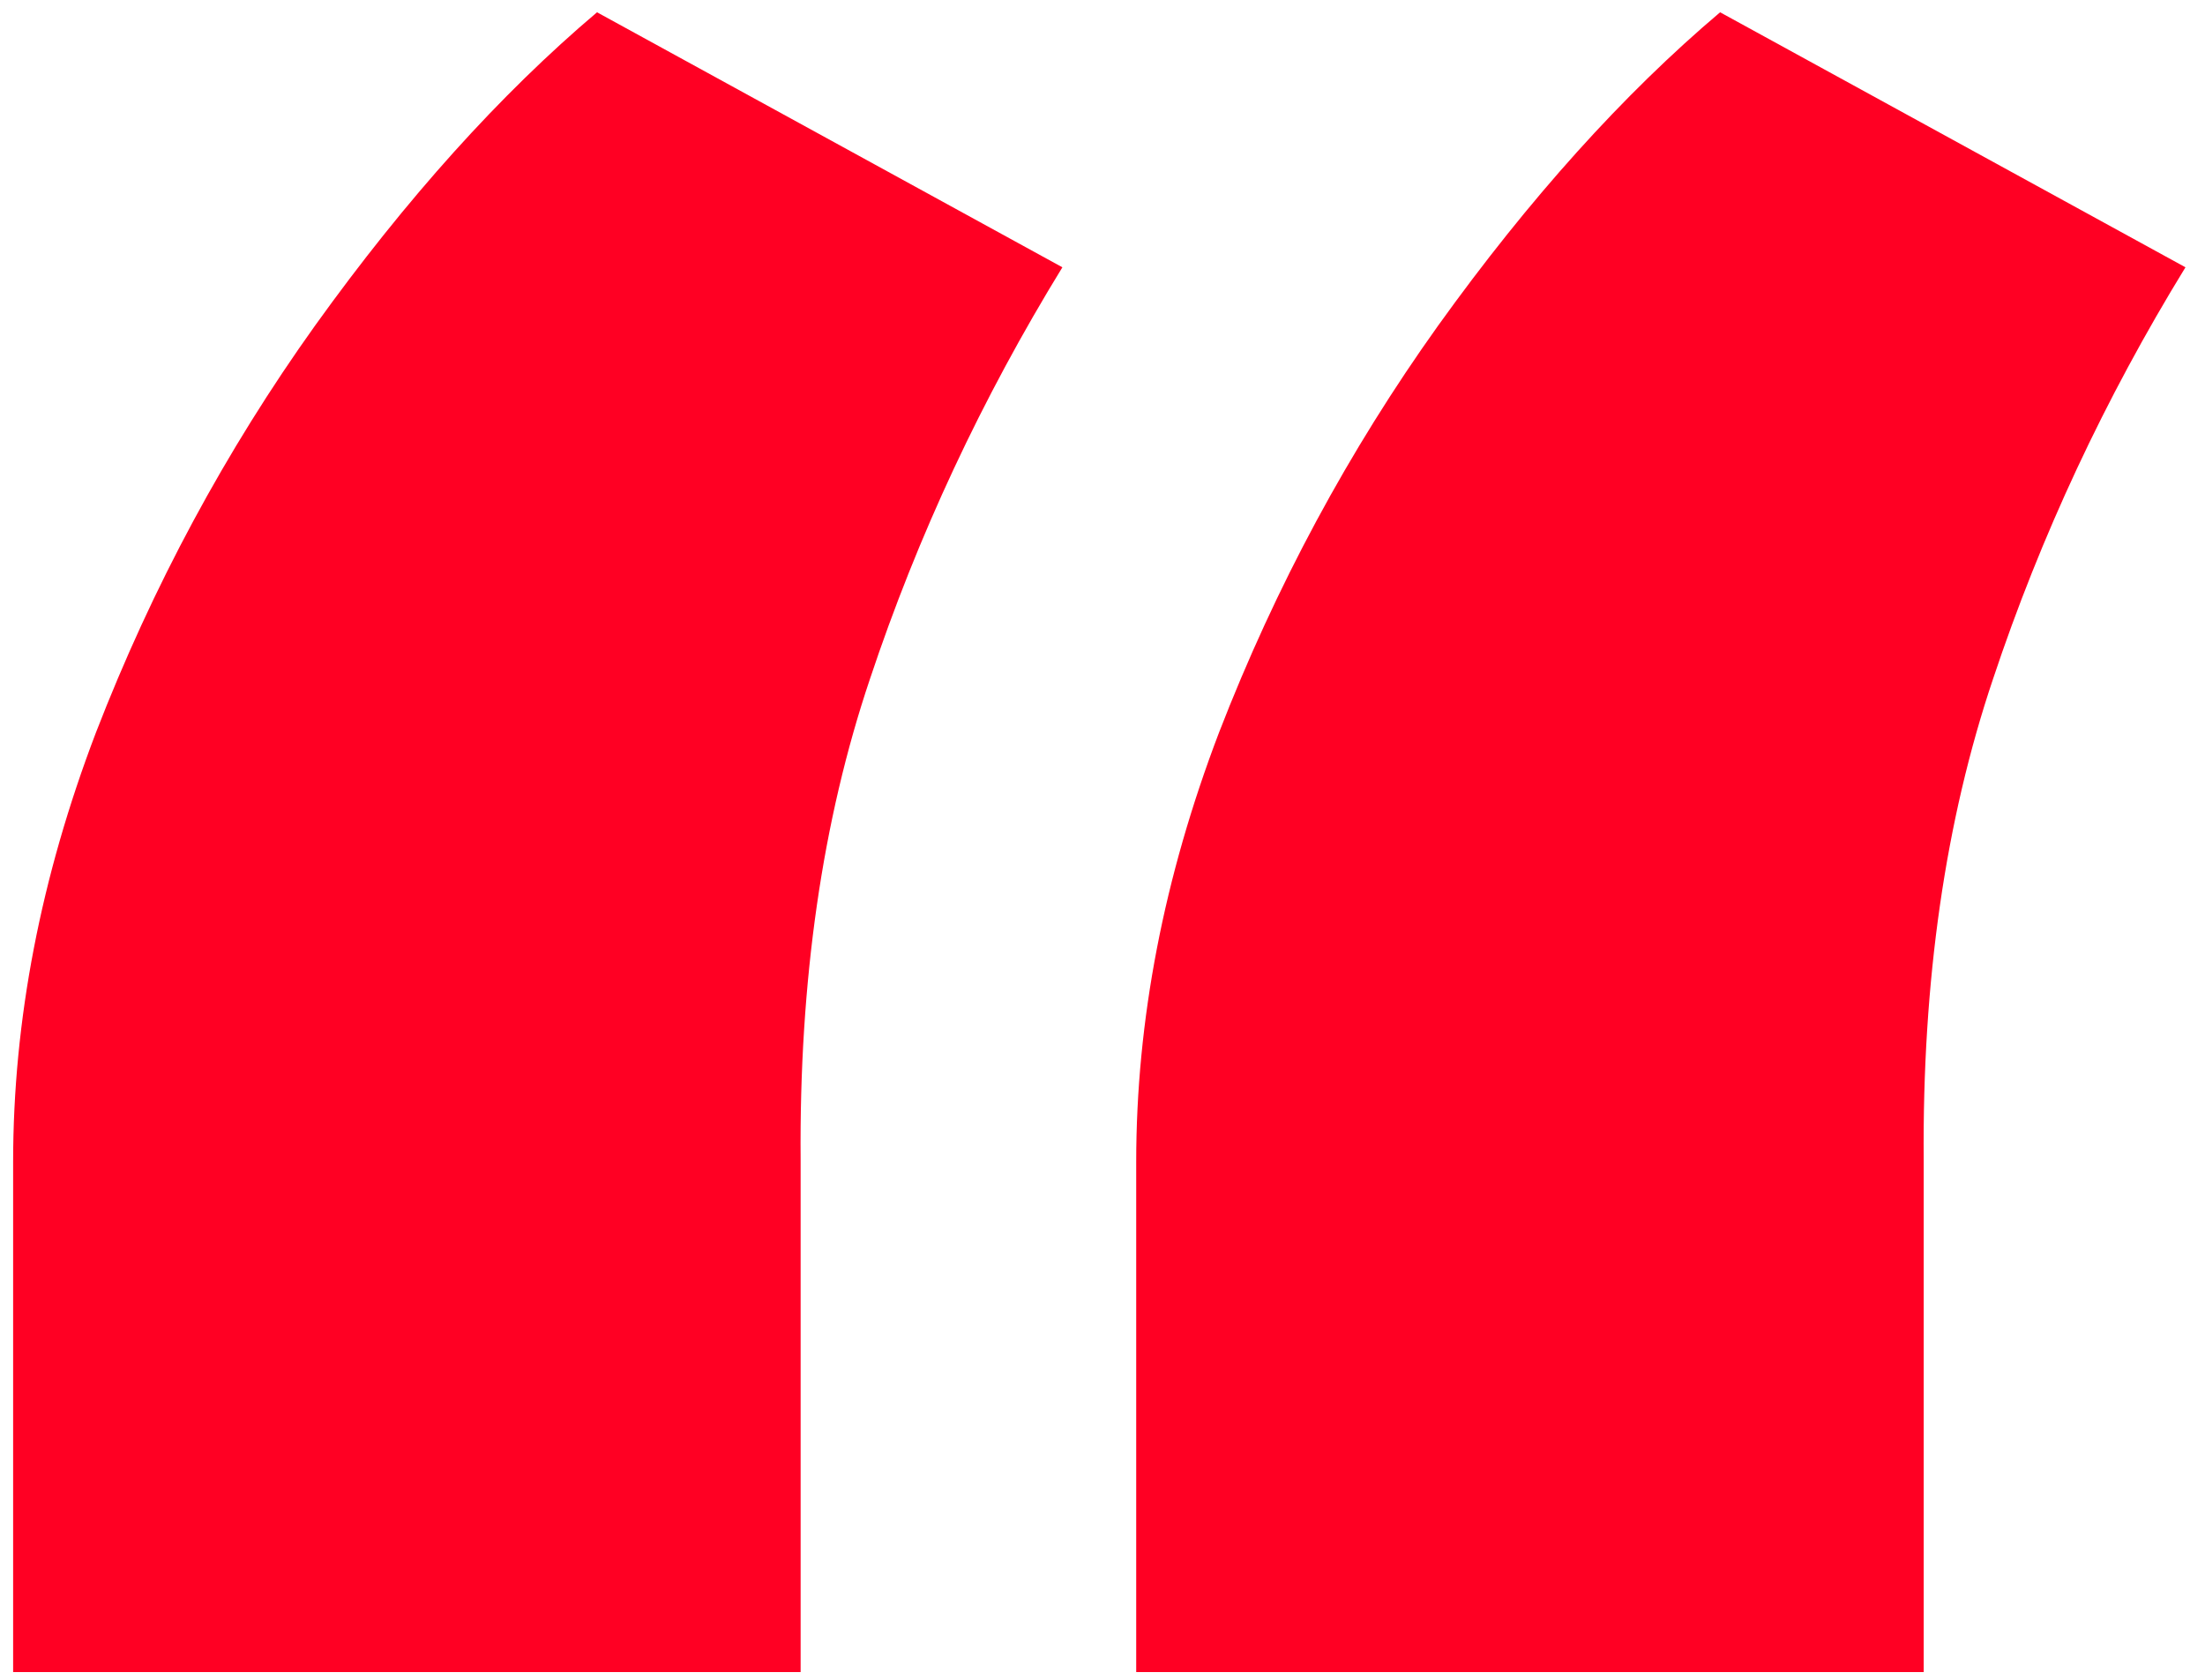 <svg width="42" height="32" viewBox="0 0 42 32" fill="none" xmlns="http://www.w3.org/2000/svg">
<path d="M0.25 31.853V22.137C0.25 19.438 0.776 16.711 1.827 13.956C2.906 11.171 4.298 8.586 6.003 6.2C7.736 3.785 9.526 1.796 11.372 0.234L20.236 5.092C18.702 7.592 17.48 10.206 16.571 12.933C15.662 15.632 15.222 18.686 15.25 22.095V31.853H0.25ZM21.642 31.853V22.137C21.642 19.438 22.168 16.711 23.219 13.956C24.298 11.171 25.69 8.586 27.395 6.2C29.128 3.785 30.918 1.796 32.764 0.234L41.628 5.092C40.094 7.592 38.872 10.206 37.963 12.933C37.054 15.632 36.614 18.686 36.642 22.095V31.853H21.642Z" fill="#FF0023"/>
</svg>
